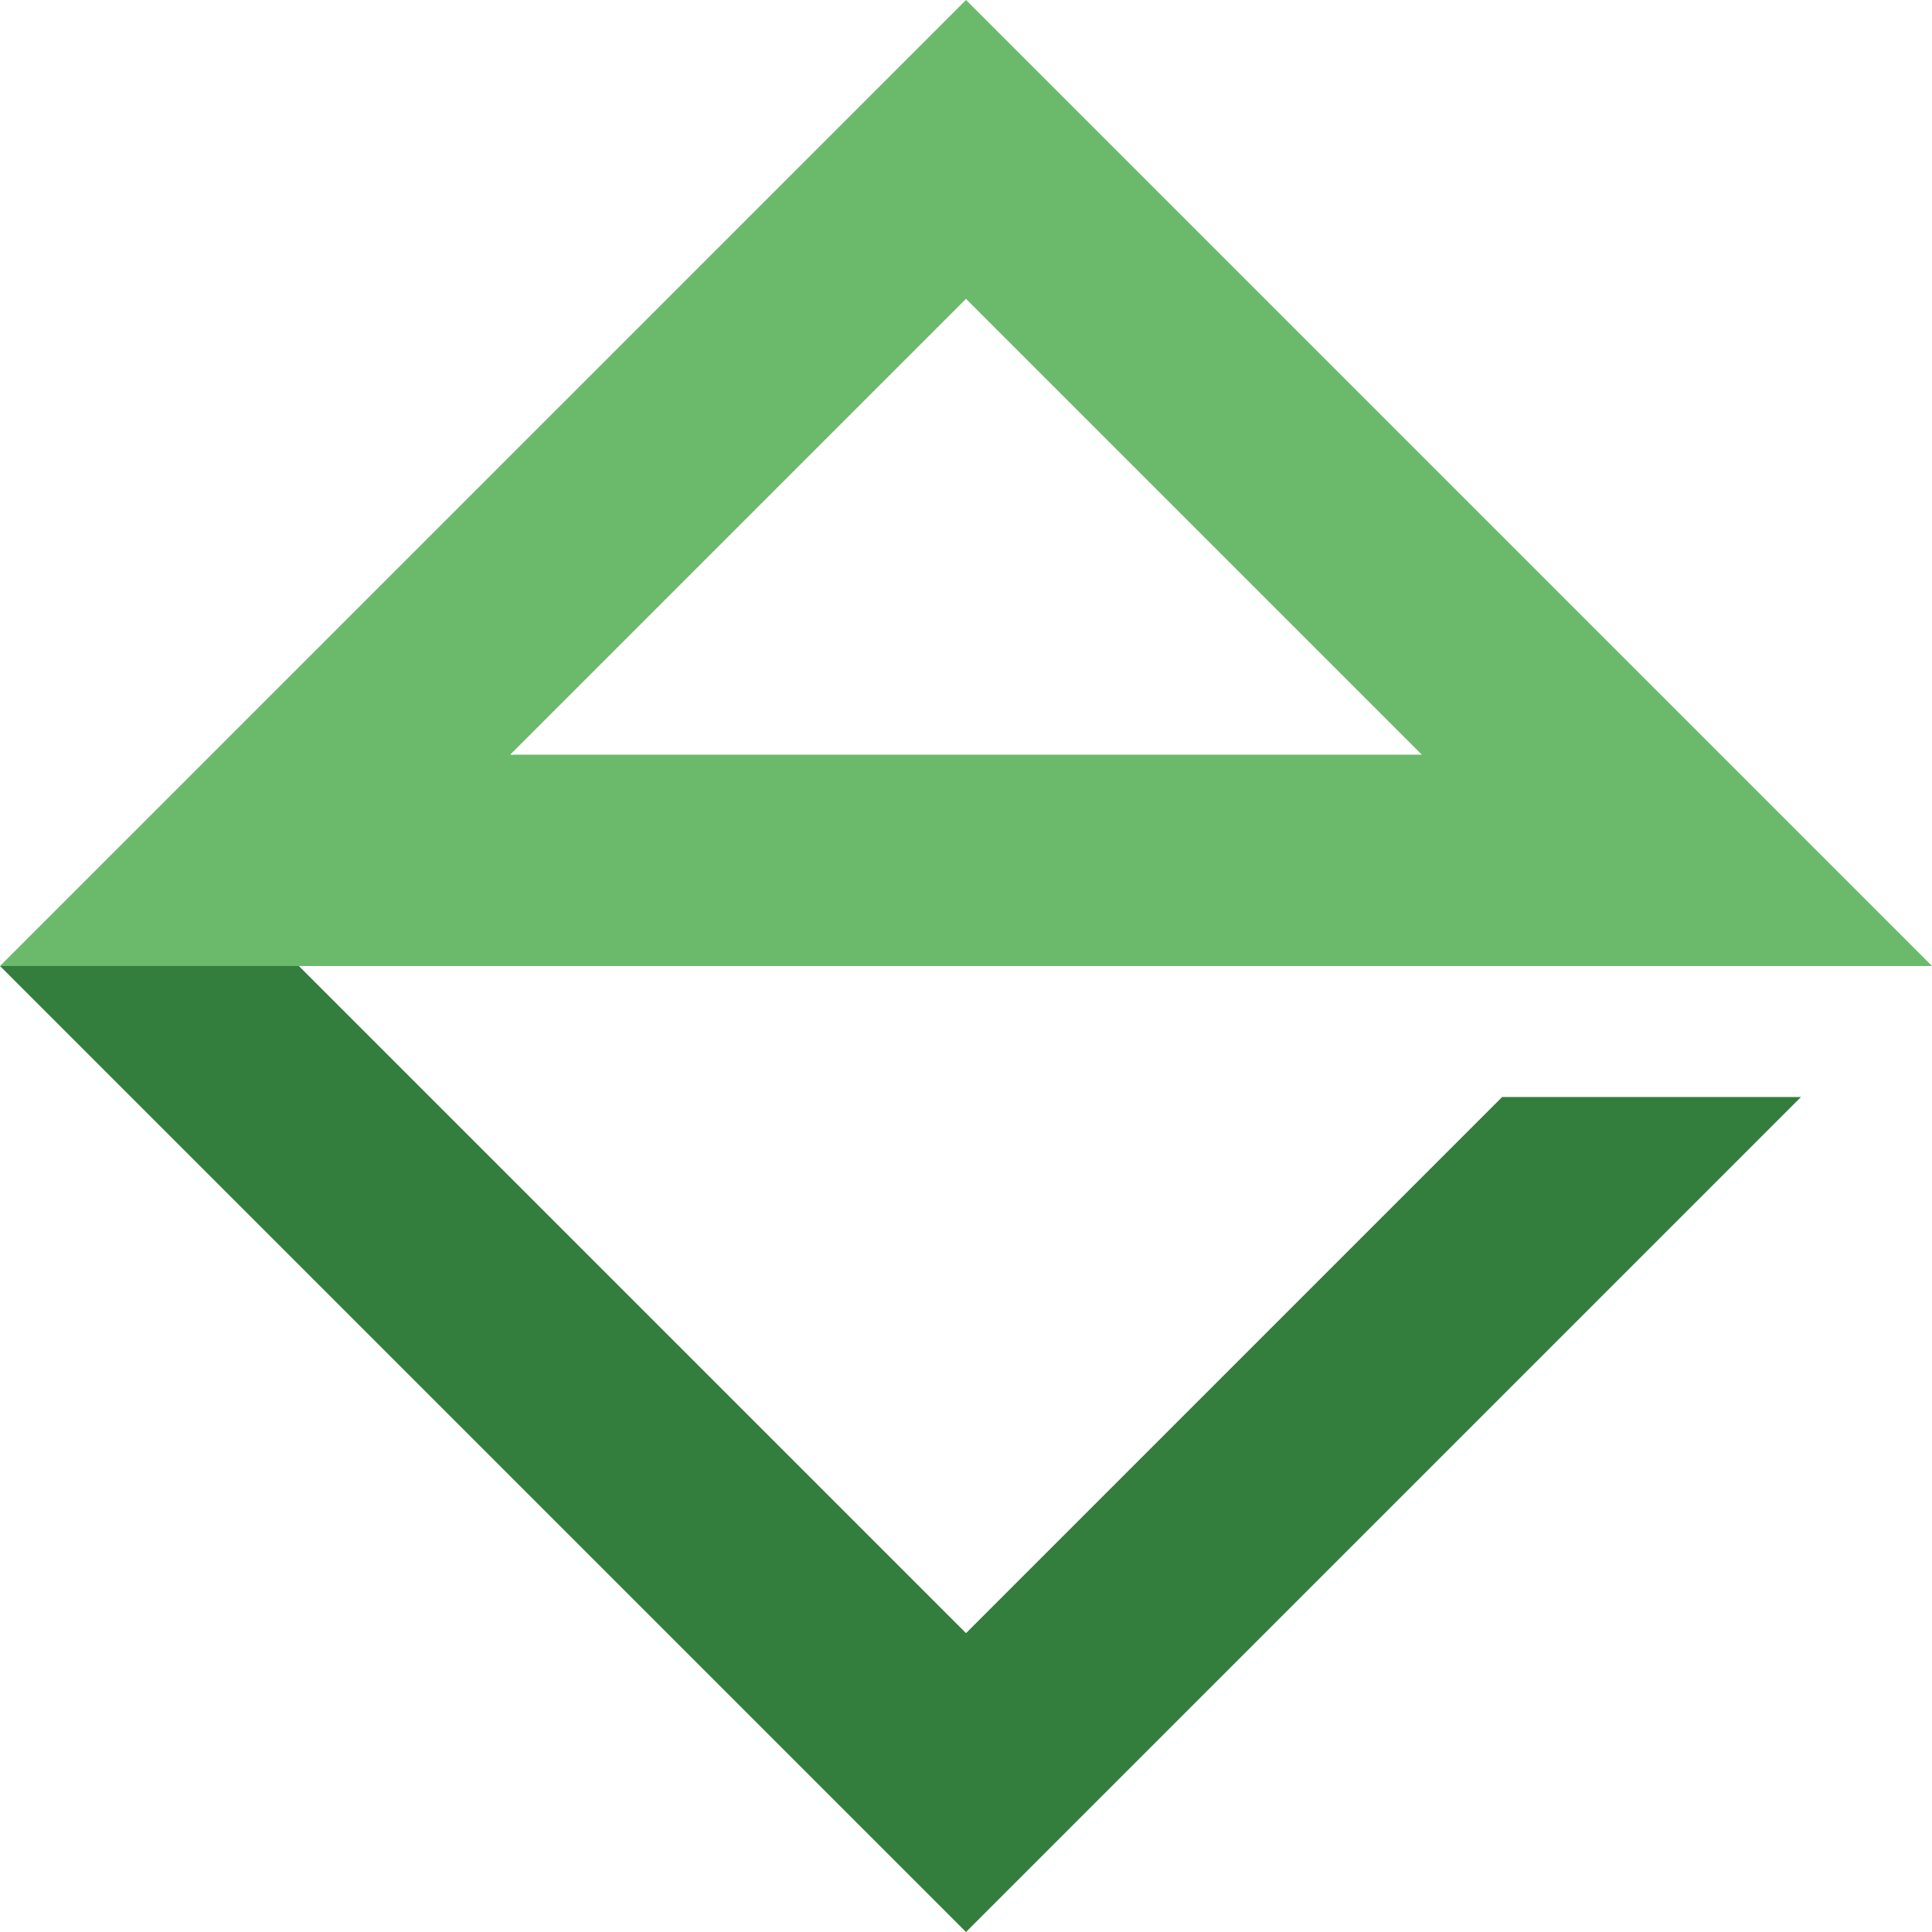 <?xml version="1.0" encoding="UTF-8"?>
<svg id="Layer_1" data-name="Layer 1" xmlns="http://www.w3.org/2000/svg" viewBox="0 0 32 32">
  <defs>
    <style>
      .cls-1 {
        fill: #6bba6c;
      }

      .cls-2 {
        fill: #337d3d;
      }
    </style>
  </defs>
  <path class="cls-1" d="M16,4.95l7.55,7.55h-15.1l7.55-7.55M16,0L0,16h32L16,0h0Z"/>
  <polygon class="cls-2" points="24.88 18.17 16 27.05 4.95 16 0 16 16 32 29.83 18.17 24.88 18.17"/>
</svg>